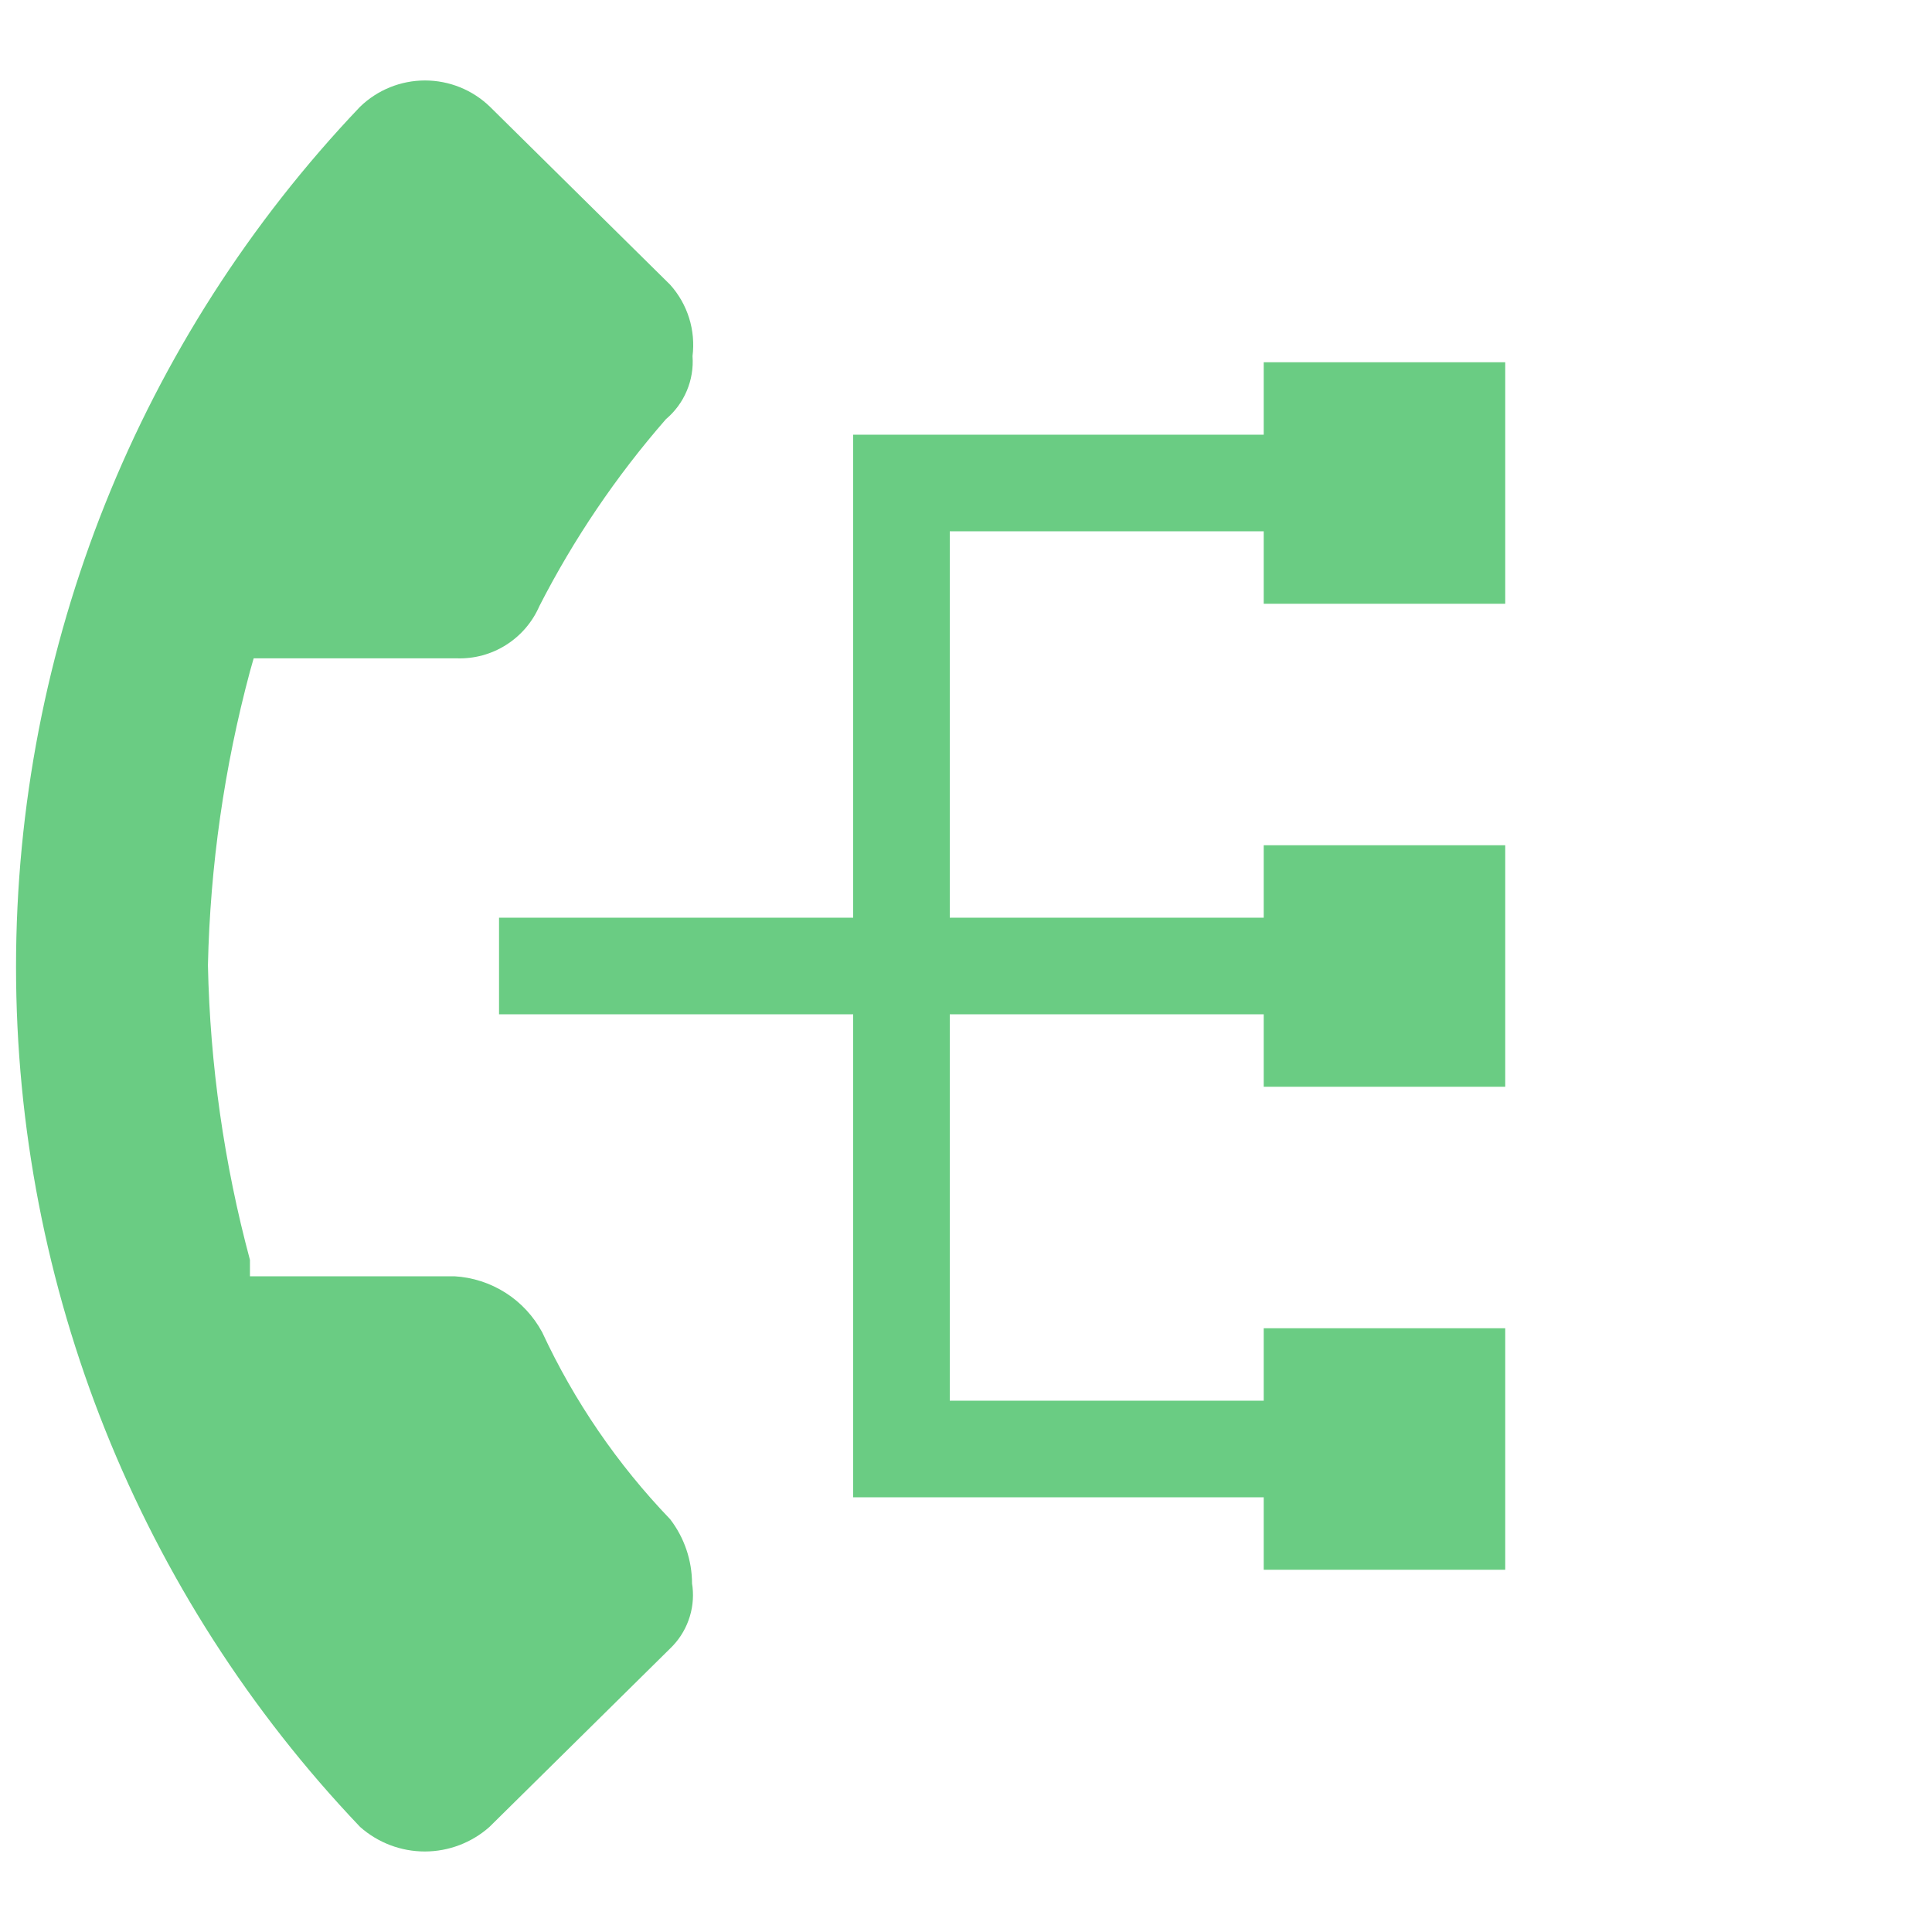 <svg width="40" height="40" viewBox="0 0 40 40" fill="none" xmlns="http://www.w3.org/2000/svg">
<path d="M14.328 32.787C14.327 32.304 14.168 31.835 13.874 31.453C12.784 30.318 11.889 29.011 11.226 27.584C11.047 27.252 10.787 26.97 10.469 26.767C10.15 26.564 9.785 26.445 9.408 26.424H5.175V26.085C4.64 24.094 4.348 22.045 4.305 19.983C4.351 17.928 4.643 15.886 5.175 13.901L5.252 13.63H9.457C9.818 13.642 10.174 13.546 10.479 13.352C10.784 13.159 11.024 12.879 11.168 12.547C11.88 11.156 12.759 9.857 13.787 8.679C13.975 8.52 14.124 8.319 14.219 8.092C14.315 7.866 14.356 7.619 14.338 7.373C14.371 7.108 14.347 6.838 14.267 6.583C14.187 6.328 14.053 6.093 13.874 5.894L10.143 2.209C9.783 1.861 9.301 1.666 8.799 1.666C8.298 1.666 7.816 1.861 7.456 2.209C2.883 7.011 0.332 13.387 0.332 20.017C0.332 26.648 2.883 33.024 7.456 37.825C7.825 38.152 8.301 38.333 8.795 38.333C9.288 38.333 9.764 38.152 10.133 37.825L13.874 34.131C14.044 33.968 14.175 33.769 14.255 33.547C14.336 33.326 14.364 33.089 14.338 32.855L14.328 32.787Z" fill="#6ACC83"/>
<path d="M31.164 12.5V7.5H26.164V12.5H31.164Z" fill="#6ACC83"/>
<path d="M31.164 22.5V17.5H26.164V22.5H31.164Z" fill="#6ACC83"/>
<path d="M31.164 32.5V27.5H26.164V32.5H31.164Z" fill="#6ACC83"/>
<path d="M10.332 20H28.665" stroke="#6ACC83" stroke-width="2" stroke-miterlimit="10"/>
<path d="M28.664 10H18.664V30H28.664" stroke="#6ACC83" stroke-width="2" stroke-miterlimit="10"/>
</svg>
